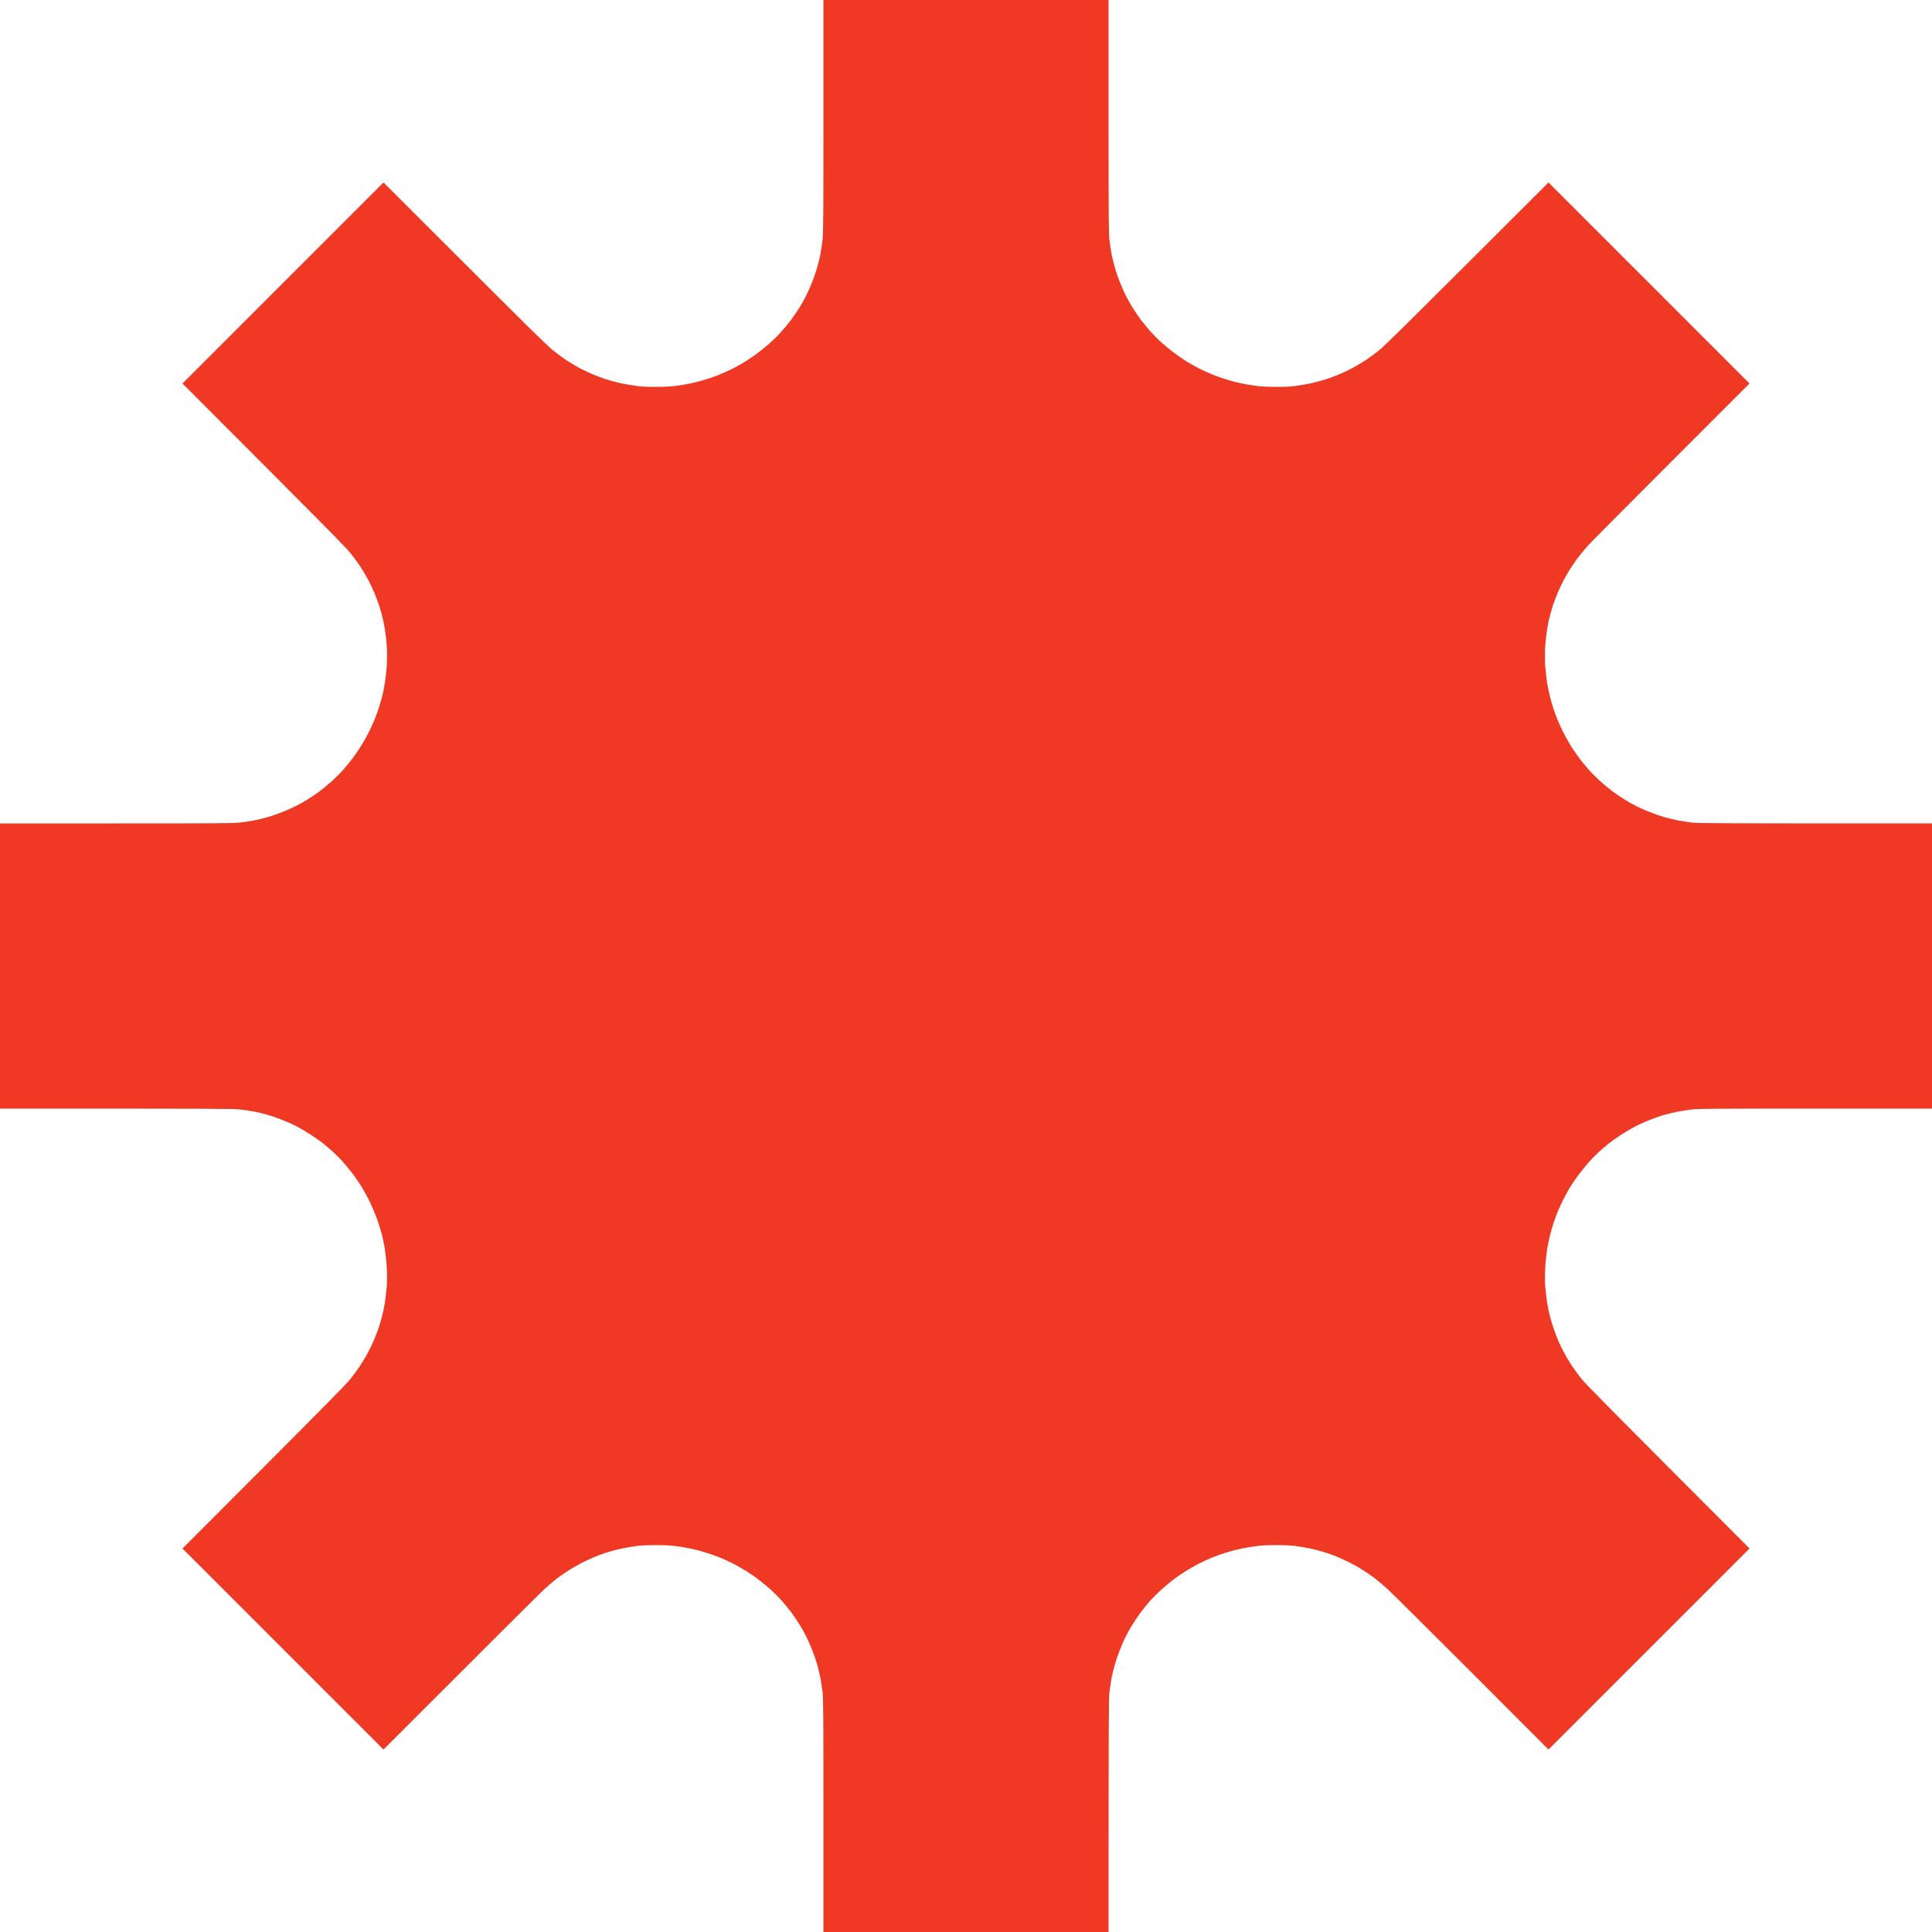 <?xml version="1.0" encoding="UTF-8"?> <svg xmlns="http://www.w3.org/2000/svg" width="20" height="20" viewBox="0 0 20 20" fill="none"><g clip-path="url(#clip0_4019_1234)"><path d="M8.524 1.202C8.524 2.25 8.523 2.416 8.515 2.485C8.51 2.529 8.499 2.597 8.492 2.636C8.484 2.675 8.468 2.738 8.457 2.777C8.446 2.816 8.422 2.884 8.404 2.928C8.387 2.972 8.36 3.031 8.345 3.061C8.331 3.09 8.301 3.143 8.279 3.179C8.257 3.214 8.218 3.273 8.191 3.309C8.164 3.344 8.116 3.403 8.084 3.438C8.052 3.474 7.998 3.527 7.965 3.556C7.931 3.586 7.873 3.632 7.836 3.66C7.799 3.688 7.74 3.727 7.705 3.749C7.671 3.77 7.611 3.802 7.574 3.821C7.537 3.839 7.473 3.868 7.432 3.884C7.391 3.9 7.325 3.923 7.285 3.934C7.244 3.947 7.18 3.963 7.143 3.97C7.106 3.978 7.042 3.989 7.001 3.994C6.95 4.001 6.886 4.004 6.792 4.005C6.695 4.005 6.633 4.002 6.579 3.994C6.537 3.989 6.468 3.976 6.426 3.967C6.383 3.958 6.314 3.939 6.272 3.926C6.23 3.912 6.162 3.886 6.122 3.869C6.081 3.851 6.018 3.821 5.983 3.801C5.947 3.781 5.891 3.747 5.859 3.726C5.826 3.704 5.767 3.661 5.726 3.628C5.669 3.583 5.456 3.374 4.811 2.729L3.97 1.889L1.889 3.97C3.374 5.456 3.583 5.669 3.628 5.726C3.661 5.767 3.704 5.826 3.726 5.859C3.747 5.891 3.781 5.947 3.801 5.983C3.821 6.018 3.851 6.081 3.869 6.122C3.886 6.162 3.912 6.23 3.926 6.272C3.939 6.314 3.958 6.383 3.968 6.426C3.976 6.468 3.988 6.534 3.993 6.573C3.998 6.612 4.004 6.682 4.006 6.73C4.008 6.779 4.006 6.853 4.003 6.904C3.999 6.952 3.991 7.025 3.985 7.066C3.978 7.107 3.966 7.168 3.958 7.202C3.949 7.236 3.934 7.289 3.924 7.32C3.914 7.351 3.896 7.403 3.883 7.435C3.87 7.468 3.844 7.526 3.825 7.565C3.806 7.604 3.772 7.666 3.75 7.702C3.728 7.738 3.687 7.8 3.659 7.838C3.63 7.876 3.583 7.935 3.553 7.969C3.522 8.004 3.469 8.056 3.435 8.087C3.401 8.117 3.344 8.164 3.309 8.191C3.273 8.218 3.214 8.257 3.179 8.279C3.143 8.301 3.09 8.331 3.061 8.345C3.031 8.36 2.972 8.387 2.928 8.404C2.884 8.422 2.816 8.446 2.777 8.457C2.738 8.468 2.675 8.484 2.636 8.492C2.597 8.499 2.529 8.51 2.485 8.515C2.416 8.523 2.25 8.524 1.202 8.524H0V11.476C2.25 11.476 2.416 11.477 2.485 11.485C2.529 11.49 2.597 11.501 2.636 11.508C2.675 11.516 2.736 11.531 2.772 11.541C2.807 11.551 2.871 11.573 2.913 11.59C2.955 11.606 3.026 11.637 3.07 11.66C3.113 11.682 3.182 11.723 3.223 11.75C3.264 11.777 3.319 11.816 3.347 11.838C3.375 11.86 3.424 11.903 3.456 11.932C3.488 11.962 3.54 12.015 3.57 12.051C3.601 12.087 3.645 12.143 3.669 12.175C3.692 12.208 3.73 12.263 3.751 12.299C3.773 12.335 3.806 12.396 3.825 12.435C3.844 12.474 3.872 12.538 3.887 12.577C3.903 12.616 3.923 12.674 3.932 12.707C3.942 12.739 3.955 12.788 3.962 12.816C3.968 12.844 3.979 12.898 3.985 12.937C3.991 12.976 3.999 13.054 4.003 13.111C4.008 13.189 4.008 13.238 4.004 13.312C3.999 13.365 3.991 13.442 3.985 13.483C3.978 13.524 3.965 13.587 3.955 13.625C3.946 13.662 3.927 13.724 3.914 13.763C3.9 13.802 3.875 13.865 3.858 13.902C3.841 13.939 3.813 13.995 3.796 14.026C3.779 14.057 3.746 14.11 3.724 14.144C3.701 14.178 3.657 14.238 3.626 14.277C3.584 14.329 3.352 14.565 2.729 15.189L1.889 16.03L3.97 18.111C5.201 16.88 5.591 16.491 5.632 16.454C5.672 16.417 5.734 16.364 5.77 16.337C5.806 16.31 5.866 16.269 5.903 16.246C5.94 16.223 6.008 16.185 6.054 16.163C6.099 16.141 6.163 16.113 6.195 16.101C6.228 16.088 6.285 16.07 6.322 16.059C6.359 16.048 6.423 16.032 6.464 16.025C6.505 16.017 6.564 16.007 6.597 16.003C6.63 15.999 6.715 15.995 6.792 15.995C6.887 15.995 6.95 15.999 7.001 16.006C7.042 16.011 7.108 16.022 7.149 16.031C7.189 16.039 7.253 16.055 7.29 16.067C7.328 16.078 7.393 16.1 7.435 16.117C7.477 16.133 7.546 16.165 7.589 16.186C7.63 16.208 7.696 16.245 7.733 16.269C7.77 16.292 7.828 16.332 7.859 16.357C7.892 16.382 7.945 16.426 7.978 16.455C8.01 16.484 8.06 16.535 8.09 16.567C8.119 16.6 8.164 16.655 8.191 16.691C8.218 16.727 8.257 16.785 8.279 16.821C8.301 16.857 8.331 16.91 8.345 16.939C8.36 16.968 8.387 17.028 8.404 17.072C8.422 17.116 8.446 17.184 8.457 17.223C8.468 17.262 8.484 17.325 8.492 17.364C8.499 17.403 8.51 17.471 8.515 17.515C8.523 17.584 8.524 17.75 8.524 18.797V20H11.476C11.476 17.75 11.477 17.584 11.485 17.515C11.49 17.471 11.501 17.403 11.508 17.364C11.516 17.325 11.532 17.262 11.543 17.223C11.554 17.184 11.578 17.116 11.596 17.072C11.613 17.028 11.64 16.968 11.655 16.939C11.669 16.91 11.699 16.857 11.721 16.821C11.743 16.785 11.782 16.727 11.809 16.691C11.836 16.655 11.88 16.601 11.907 16.57C11.935 16.54 11.985 16.489 12.02 16.458C12.054 16.427 12.108 16.382 12.14 16.357C12.172 16.332 12.23 16.292 12.267 16.269C12.304 16.245 12.369 16.208 12.412 16.186C12.453 16.165 12.522 16.133 12.565 16.117C12.607 16.1 12.672 16.078 12.71 16.067C12.747 16.055 12.81 16.039 12.851 16.031C12.892 16.022 12.958 16.011 12.999 16.006C13.05 15.999 13.113 15.995 13.208 15.995C13.284 15.995 13.37 15.999 13.403 16.003C13.436 16.007 13.495 16.017 13.536 16.025C13.577 16.032 13.64 16.048 13.678 16.059C13.715 16.07 13.772 16.088 13.805 16.101C13.837 16.113 13.901 16.141 13.946 16.163C13.992 16.185 14.06 16.223 14.097 16.246C14.134 16.269 14.194 16.31 14.23 16.337C14.265 16.364 14.328 16.417 14.368 16.454C14.409 16.491 14.799 16.88 15.236 17.316L16.03 18.111L18.111 16.03C16.648 14.565 16.416 14.329 16.374 14.277C16.343 14.238 16.299 14.178 16.276 14.144C16.254 14.11 16.22 14.056 16.203 14.023C16.184 13.991 16.156 13.934 16.139 13.897C16.123 13.861 16.099 13.8 16.086 13.761C16.073 13.724 16.054 13.662 16.045 13.625C16.035 13.587 16.022 13.524 16.015 13.483C16.009 13.442 16.001 13.365 15.996 13.312C15.992 13.238 15.992 13.189 15.997 13.111C16.001 13.054 16.009 12.976 16.015 12.937C16.021 12.898 16.032 12.842 16.04 12.813C16.046 12.783 16.061 12.73 16.072 12.693C16.083 12.657 16.103 12.6 16.116 12.566C16.129 12.533 16.156 12.474 16.175 12.435C16.194 12.396 16.227 12.335 16.248 12.299C16.27 12.263 16.308 12.208 16.331 12.175C16.355 12.143 16.399 12.087 16.43 12.051C16.46 12.015 16.512 11.962 16.544 11.932C16.576 11.903 16.625 11.86 16.653 11.838C16.681 11.816 16.736 11.777 16.777 11.75C16.818 11.723 16.887 11.682 16.93 11.66C16.974 11.637 17.044 11.606 17.087 11.59C17.129 11.573 17.192 11.551 17.229 11.541C17.264 11.531 17.325 11.516 17.364 11.508C17.403 11.501 17.471 11.49 17.515 11.485C17.584 11.477 17.75 11.476 18.797 11.476H20V8.524C17.75 8.524 17.584 8.523 17.515 8.515C17.471 8.51 17.403 8.499 17.364 8.492C17.325 8.484 17.262 8.468 17.223 8.457C17.184 8.446 17.116 8.422 17.072 8.404C17.028 8.387 16.968 8.36 16.939 8.345C16.91 8.331 16.857 8.301 16.821 8.279C16.785 8.257 16.727 8.218 16.691 8.191C16.655 8.164 16.599 8.117 16.565 8.087C16.531 8.056 16.478 8.004 16.448 7.969C16.417 7.935 16.369 7.876 16.341 7.838C16.313 7.8 16.271 7.738 16.25 7.702C16.228 7.666 16.194 7.604 16.175 7.565C16.156 7.526 16.13 7.468 16.117 7.435C16.104 7.403 16.086 7.351 16.076 7.32C16.066 7.289 16.051 7.236 16.043 7.202C16.034 7.168 16.022 7.107 16.015 7.066C16.009 7.025 16.001 6.952 15.997 6.904C15.993 6.853 15.992 6.779 15.994 6.73C15.996 6.682 16.002 6.612 16.007 6.573C16.012 6.534 16.024 6.468 16.032 6.426C16.042 6.383 16.061 6.314 16.074 6.272C16.088 6.23 16.114 6.162 16.131 6.122C16.149 6.081 16.18 6.018 16.199 5.983C16.219 5.947 16.254 5.888 16.279 5.853C16.302 5.817 16.337 5.769 16.355 5.747C16.373 5.724 16.412 5.679 16.44 5.646C16.469 5.614 16.857 5.223 17.302 4.779L18.111 3.97L16.03 1.889C14.544 3.374 14.331 3.583 14.274 3.628C14.233 3.661 14.174 3.704 14.141 3.726C14.109 3.747 14.053 3.781 14.017 3.801C13.981 3.821 13.919 3.851 13.878 3.869C13.838 3.886 13.77 3.912 13.728 3.926C13.685 3.939 13.616 3.958 13.574 3.967C13.532 3.976 13.463 3.989 13.421 3.994C13.367 4.002 13.305 4.005 13.208 4.005C13.114 4.004 13.05 4.001 12.999 3.994C12.958 3.989 12.894 3.978 12.857 3.97C12.82 3.963 12.756 3.947 12.716 3.934C12.675 3.923 12.609 3.9 12.568 3.884C12.527 3.868 12.463 3.839 12.426 3.821C12.389 3.802 12.329 3.77 12.295 3.749C12.26 3.727 12.198 3.686 12.159 3.656C12.119 3.627 12.059 3.578 12.025 3.547C11.991 3.517 11.94 3.465 11.911 3.433C11.882 3.4 11.836 3.344 11.809 3.309C11.782 3.273 11.743 3.214 11.721 3.179C11.699 3.143 11.669 3.09 11.655 3.061C11.64 3.031 11.613 2.972 11.596 2.928C11.578 2.884 11.554 2.816 11.543 2.777C11.532 2.738 11.516 2.675 11.508 2.636C11.501 2.597 11.49 2.529 11.485 2.485C11.477 2.416 11.476 2.25 11.476 1.202V0H8.524V1.202Z" fill="#EF3925"></path></g><defs><clipPath id="clip0_4019_1234"><rect width="20" height="20" fill="white"></rect></clipPath></defs></svg> 